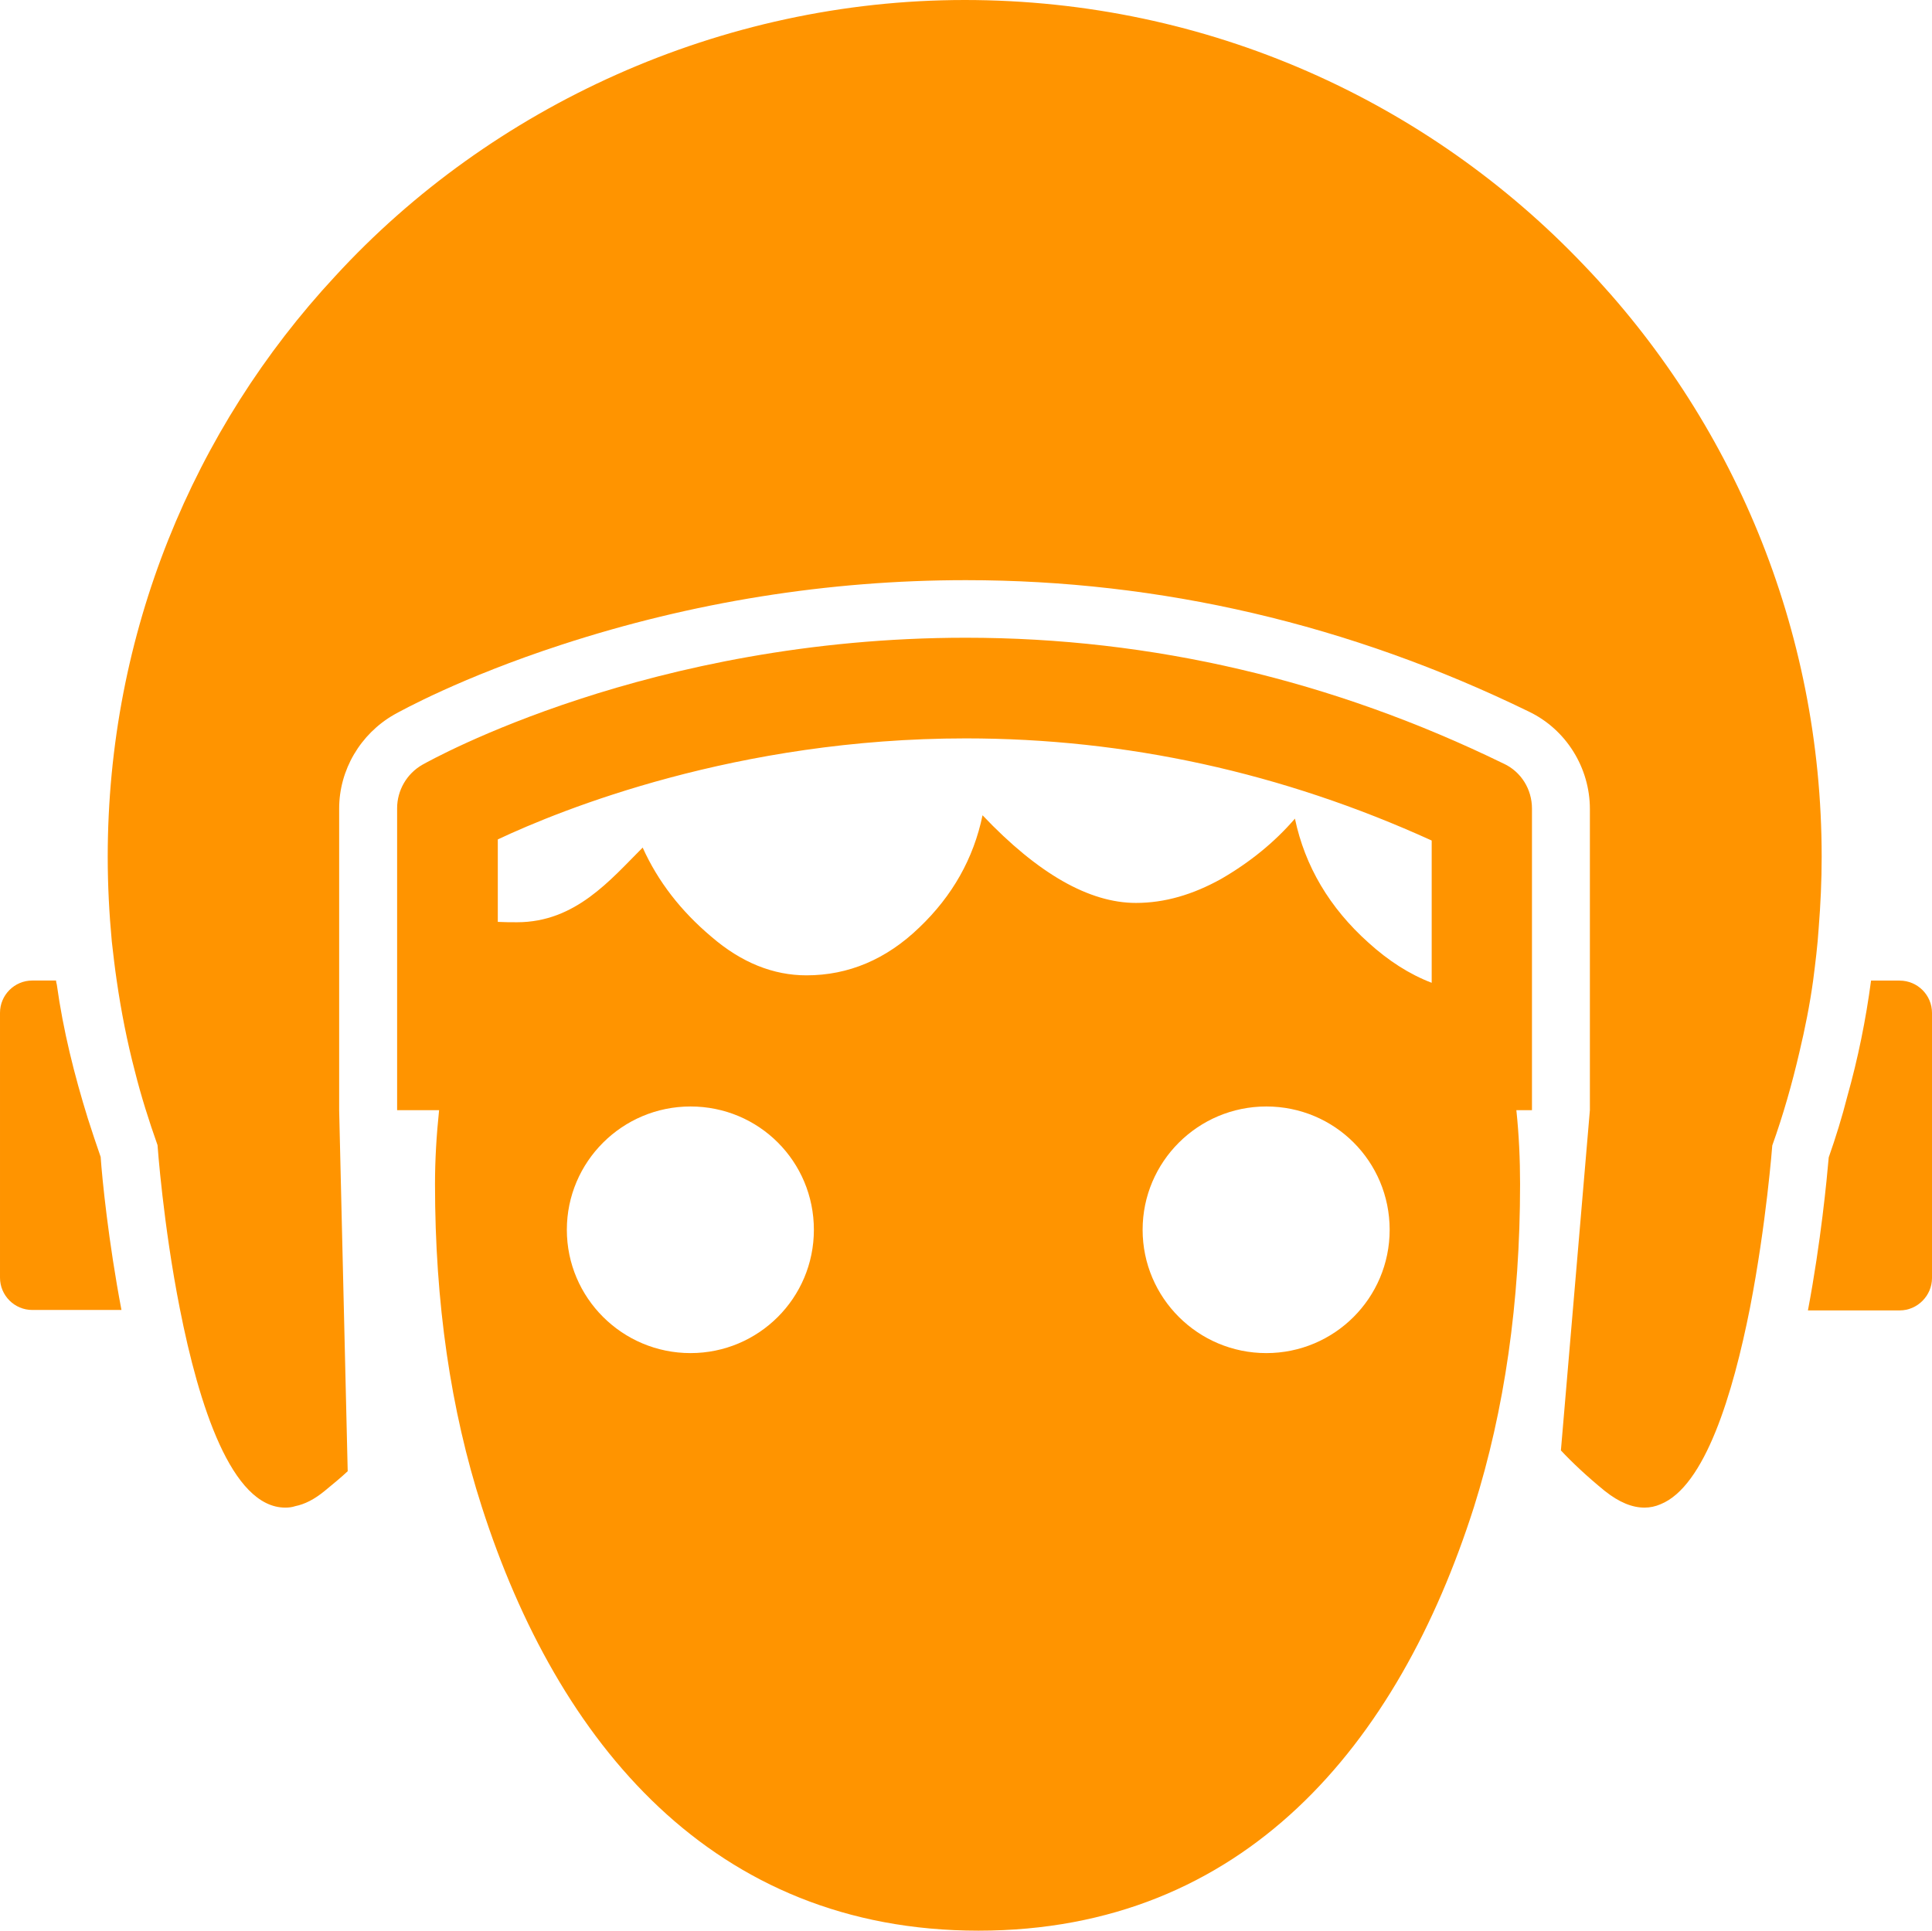 <svg viewBox="0 0 703.24 702.83" xmlns="http://www.w3.org/2000/svg" id="Camada_2"><defs><style>.cls-1{fill:#ff9400;}</style></defs><g id="_2"><path d="m691.47,356.96h-10.41c-1.89,14.2-4.73,28.26-8.65,42.19-1.89,7.44-4.19,14.87-6.76,22.18-.68,7.84-2.84,30.69-7.57,55.71h33.4c6.49,0,11.76-5.41,11.76-11.76v-96.54c0-6.49-5.27-11.76-11.76-11.76Z" class="cls-1"></path><path d="m32.04,407.39c-5-16.09-9.06-32.32-11.36-48.95-.13-.54-.27-.95-.27-1.49h-8.65c-6.49,0-11.76,5.27-11.76,11.76v96.41c0,6.49,5.27,11.76,11.76,11.76h32.45c-4.73-24.88-7.03-47.73-7.57-55.71-1.62-4.6-3.11-9.19-4.6-13.79Z" class="cls-1"></path><path d="m547.34,278c-62.33-30.42-128.18-45.84-195.79-45.84-115.06,0-194.43,44.35-197.81,46.24-5.68,3.24-9.19,9.33-9.19,15.82v109.93h15.28c-.95,9.06-1.49,17.98-1.49,26.91,0,43.13,5.68,82.21,17.04,117.5,27.58,85.86,84.1,154.28,180.78,154.28s152.79-67.74,180.37-154.28c11.09-35.29,16.77-74.37,16.77-117.5,0-9.06-.41-17.98-1.35-26.91h5.68v-109.79c0-7.03-3.92-13.39-10.27-16.36Zm-295.98,214.58c-24.88,0-45.03-20.15-45.03-44.89s20.15-44.89,45.03-44.89,44.89,20.01,44.89,44.89-20.15,44.89-44.89,44.89Zm209.58,0c-24.88,0-45.03-20.15-45.03-44.89s20.15-44.89,45.03-44.89,44.89,20.01,44.89,44.89-20.15,44.89-44.89,44.89Zm60.17-134.81c-8.11-3.11-15.68-7.98-22.99-14.6-14.2-12.71-23.12-27.85-26.77-45.16-7.44,8.65-16.5,15.95-26.77,21.9-10.41,5.81-20.69,8.79-31.1,8.79-17.04,0-35.7-10.68-55.84-31.91-3.25,15.68-10.95,29.34-22.99,40.83-12.03,11.63-25.82,17.44-41.1,17.44-12.03,0-23.66-4.6-34.61-14.06-11.09-9.33-19.47-20.15-25.01-32.45-11.76,11.76-24.47,27.18-45.7,27.18-2.16,0-4.6,0-7.03-.13v-30.02c22.99-10.82,86.94-36.78,170.37-36.78,58.28,0,115.2,12.44,169.56,37.18v51.79Z" class="cls-1"></path><path d="m662,337.76c.68-8.52,1.08-17.17,1.08-25.83,0-83.56-32.86-159.42-86.4-215.26C520.02,37.05,439.84,0,351.15,0S178.75,38.67,121.96,100.6c-51.52,55.44-82.75,129.8-82.75,211.34,0,10.41.54,20.69,1.49,30.83.54,4.73,1.08,9.46,1.76,14.06,1.62,11.22,3.79,22.31,6.63,33.13,2.3,9.19,5.14,18.12,8.25,26.91,0,0,2.03,28.8,8.11,59.49,6.9,35.02,18.79,72.47,38.4,72.47,1.22,0,2.43-.13,3.65-.54,3.38-.68,6.9-2.43,10.68-5.54,3.11-2.57,5.95-4.87,8.38-7.17l-3.11-131.43v-109.79c0-14.06,7.71-27.18,20.01-34.21,2.43-1.35,24.34-13.52,60.85-25.42,47.59-15.55,97.22-23.53,147.25-23.53,70.85,0,139.81,16.09,204.98,47.87,13.52,6.49,22.17,20.42,22.17,35.43v109.66l-10.55,123.85c4.06,4.33,9.33,9.33,15.96,14.74,5.27,4.19,10.01,6.08,14.47,6.08,2.03,0,3.92-.41,5.81-1.22,16.23-6.49,26.37-40.16,32.59-71.53,5.95-30.56,8.11-59.09,8.11-59.09,3.92-10.95,7.17-22.31,9.87-33.94,2.03-8.52,3.79-17.31,5-26.1.81-6.35,1.62-12.71,2.03-19.2Z" class="cls-1"></path></g></svg>